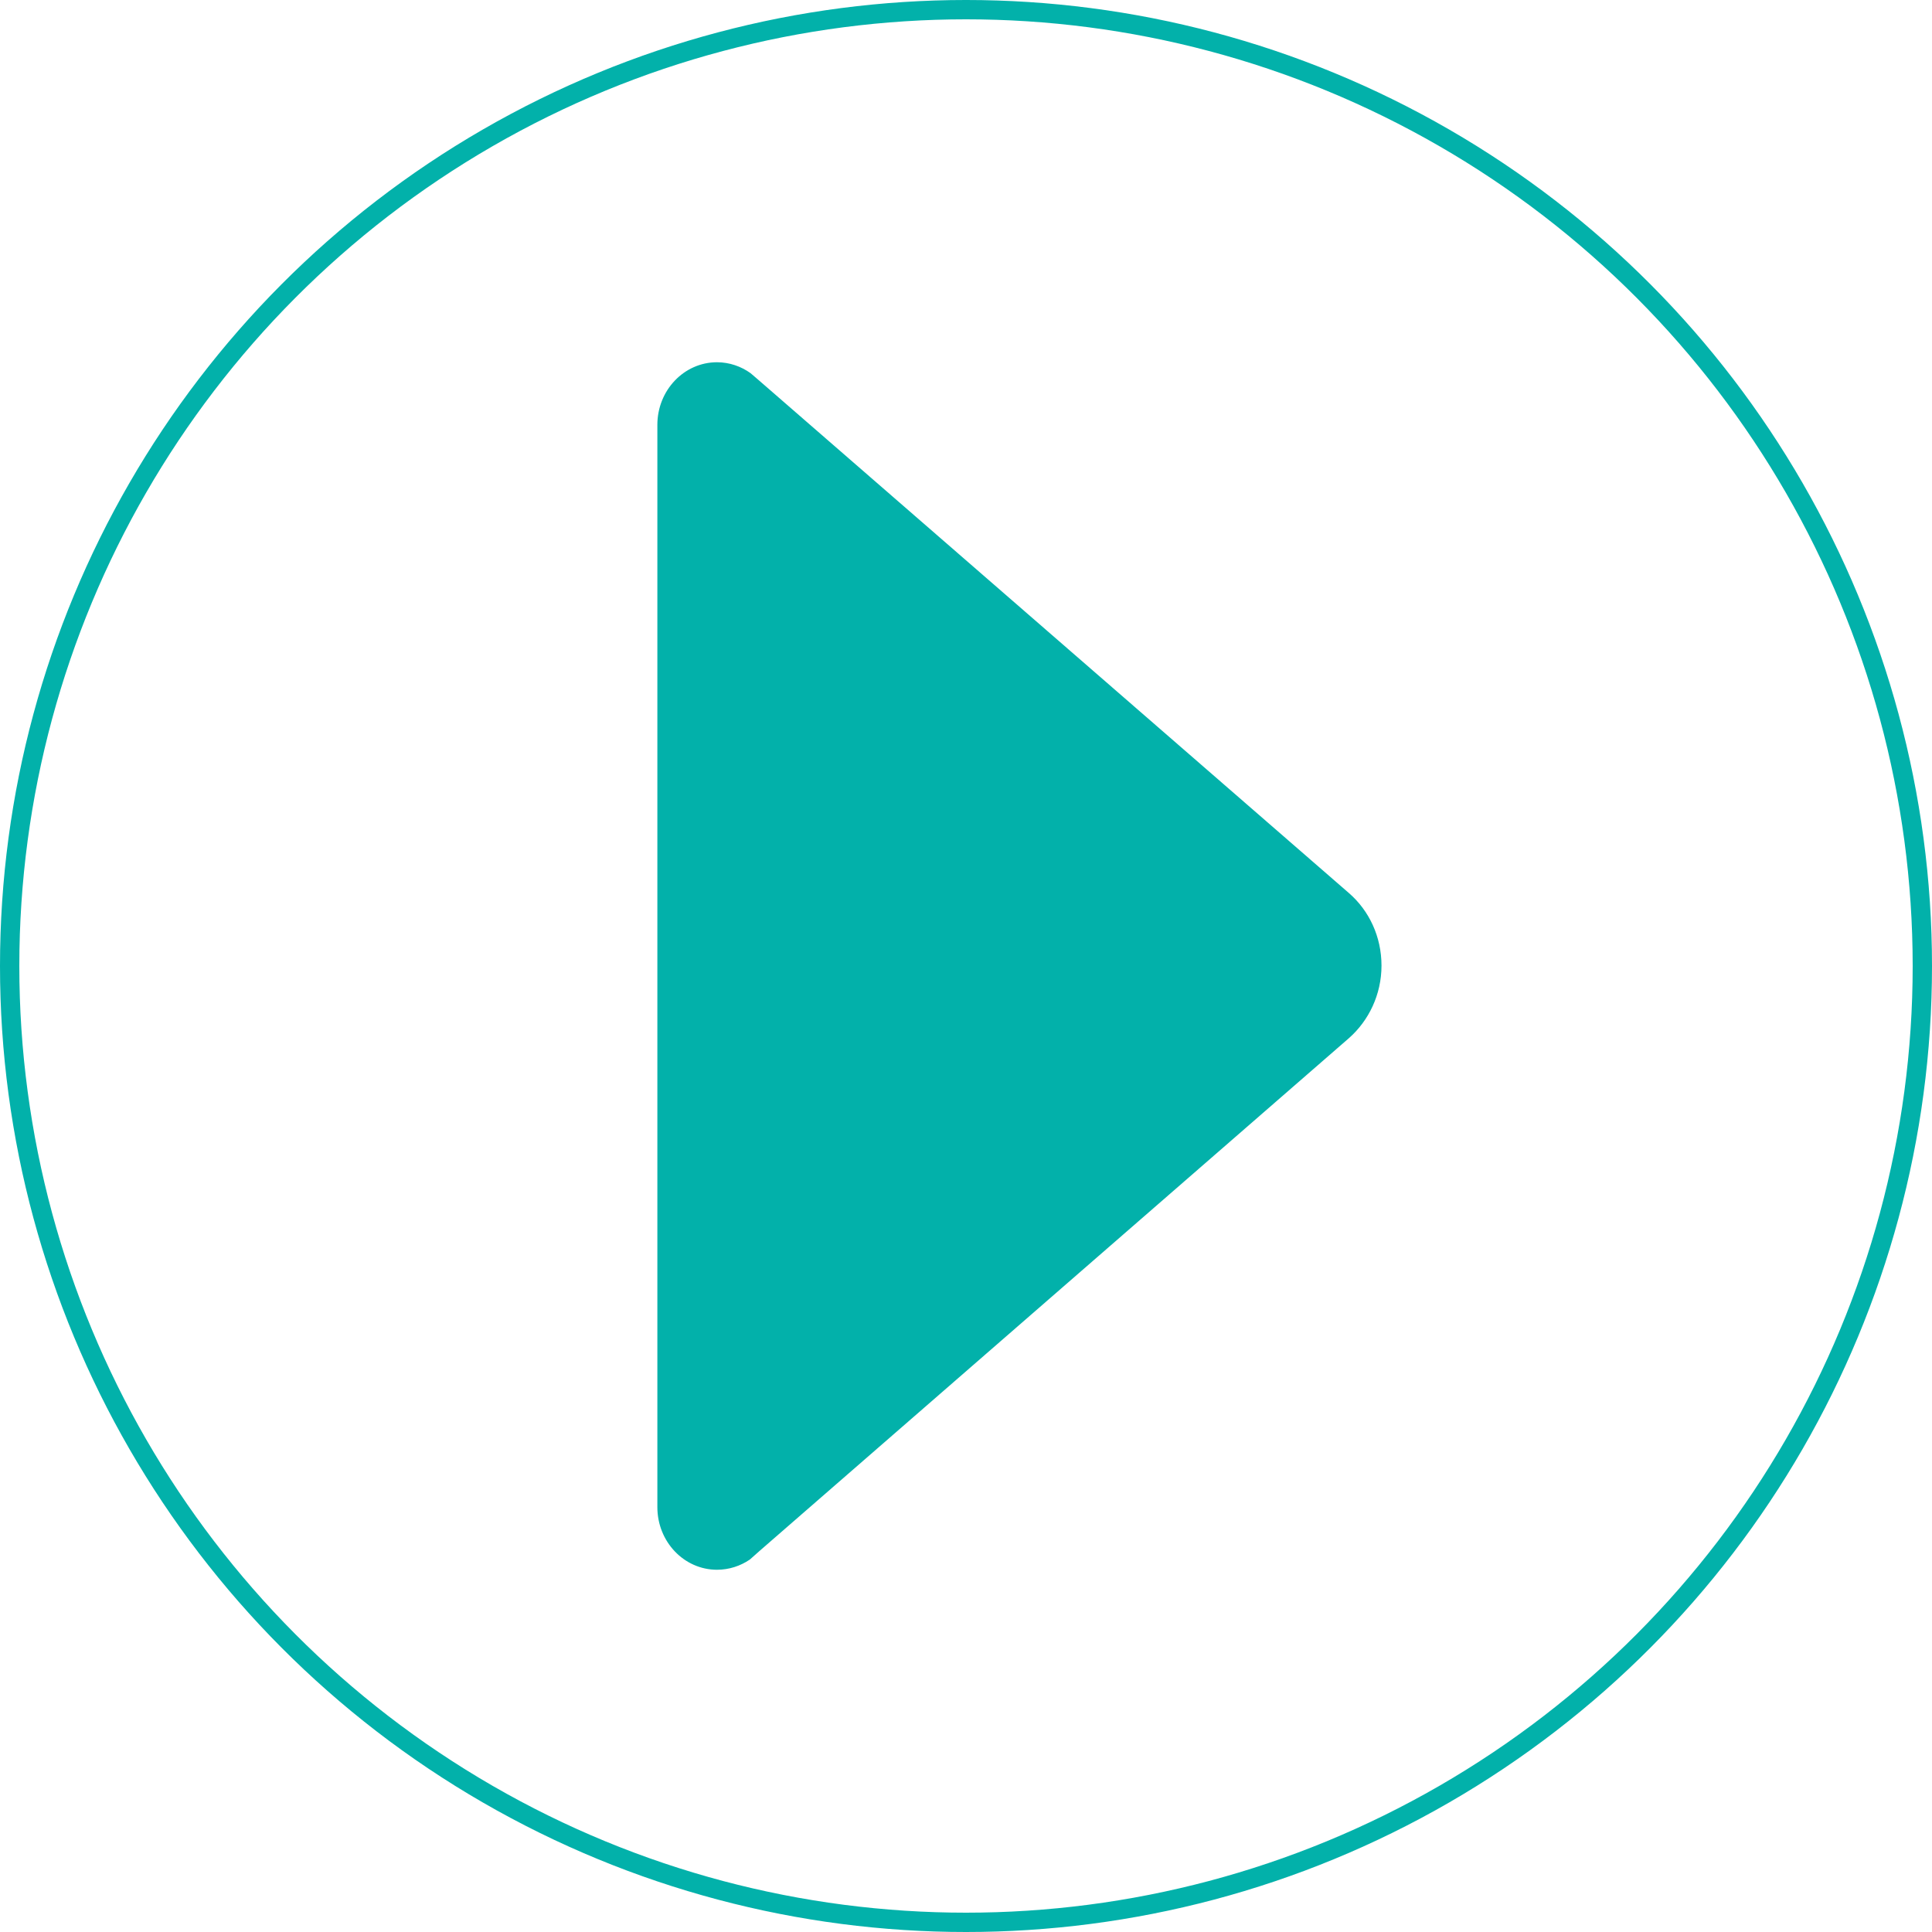 <?xml version="1.0" encoding="UTF-8"?> <svg xmlns="http://www.w3.org/2000/svg" width="100" height="100" viewBox="0 0 100 100" fill="none"> <path d="M38.85 19.316L39.26 19.668L69.826 46.23C70.861 47.129 71.506 48.477 71.506 49.98C71.506 51.484 70.842 52.832 69.826 53.73L39.318 80.273L38.811 80.723C38.322 81.055 37.736 81.25 37.111 81.25C35.412 81.25 34.025 79.805 34.025 78.008V21.992C34.025 20.195 35.412 18.75 37.111 18.75C37.756 18.75 38.361 18.965 38.85 19.316Z" fill="#02B1AA"></path> <circle cx="50" cy="50" r="49.5" stroke="#02B1AA"></circle> </svg> 